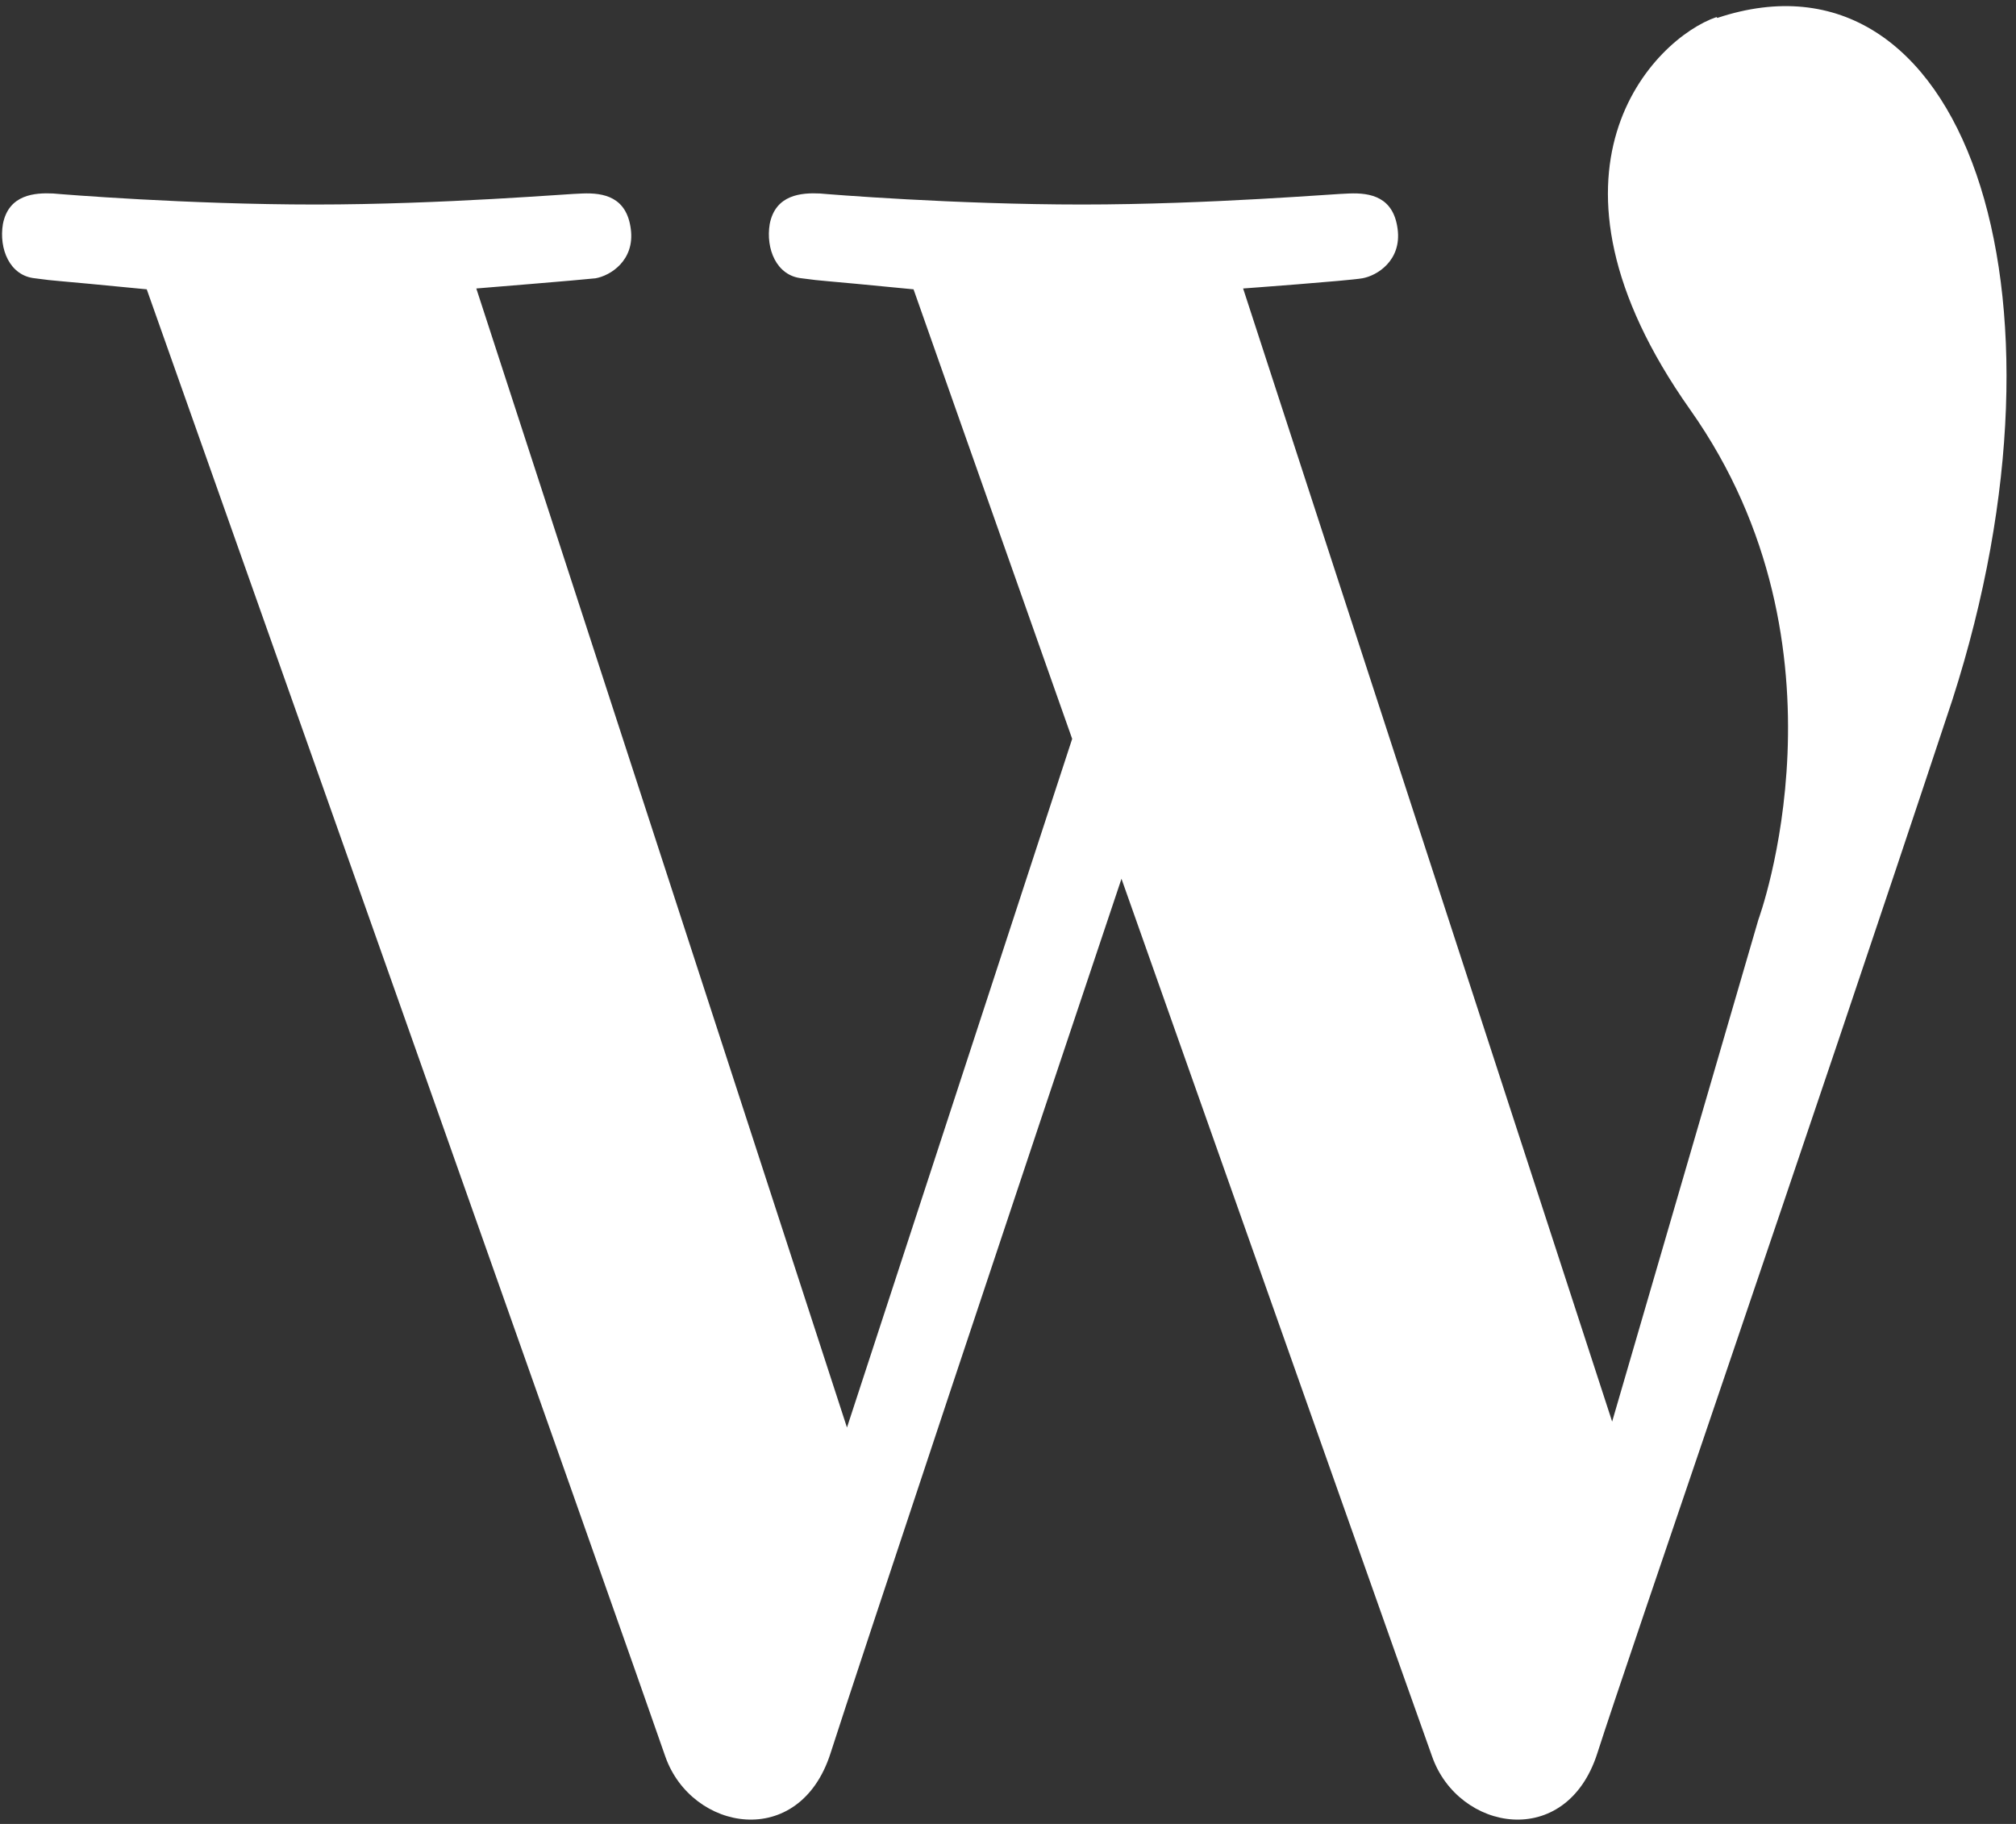 <svg width="189" height="171" viewBox="0 0 189 171" fill="none" xmlns="http://www.w3.org/2000/svg">
<rect x="0" y="0" width="189" height="171" fill="#333333" stroke="none"/>
<path d="M160.924 1.601C155.068 3.589 142.663 16.073 158.458 38.417C174.253 60.761 164.853 86.206 164.853 86.206L151.138 133.28L116.542 27.046C116.542 27.046 126.328 26.33 127.715 26.092C129.102 25.853 131.413 24.422 131.028 21.48C130.643 18.458 128.485 18.061 126.482 18.14C125.48 18.14 113.383 19.174 101.44 19.174C89.498 19.174 77.709 18.22 76.861 18.14C75.166 18.061 72.7 18.22 72.161 21.003C71.776 23.309 72.778 25.853 75.166 26.092C77.555 26.41 75.936 26.171 85.645 27.125C85.645 27.125 92.194 45.732 100.516 69.269L79.404 133.836L44.654 27.046C44.654 27.046 54.439 26.251 55.826 26.092C57.213 25.853 59.525 24.422 59.139 21.48C58.754 18.458 56.597 18.061 54.593 18.14C53.592 18.14 41.495 19.174 29.552 19.174C17.609 19.174 5.82 18.22 4.973 18.14C3.278 18.061 0.812 18.22 0.273 21.003C-0.113 23.309 0.889 25.853 3.278 26.092C5.666 26.41 4.048 26.171 13.757 27.125C13.757 27.125 59.987 157.691 62.376 164.689C64.841 171.686 74.935 173.515 77.863 164.371C80.02 157.612 96.586 107.835 105.139 82.389C118.083 118.967 132.877 160.872 134.264 164.689C136.73 171.686 146.823 173.515 149.751 164.371C152.679 155.226 169.014 107.914 183.037 65.611C195.442 27.046 183.962 -5.953 161.001 1.68L160.924 1.601Z" fill="white"/>
</svg>
